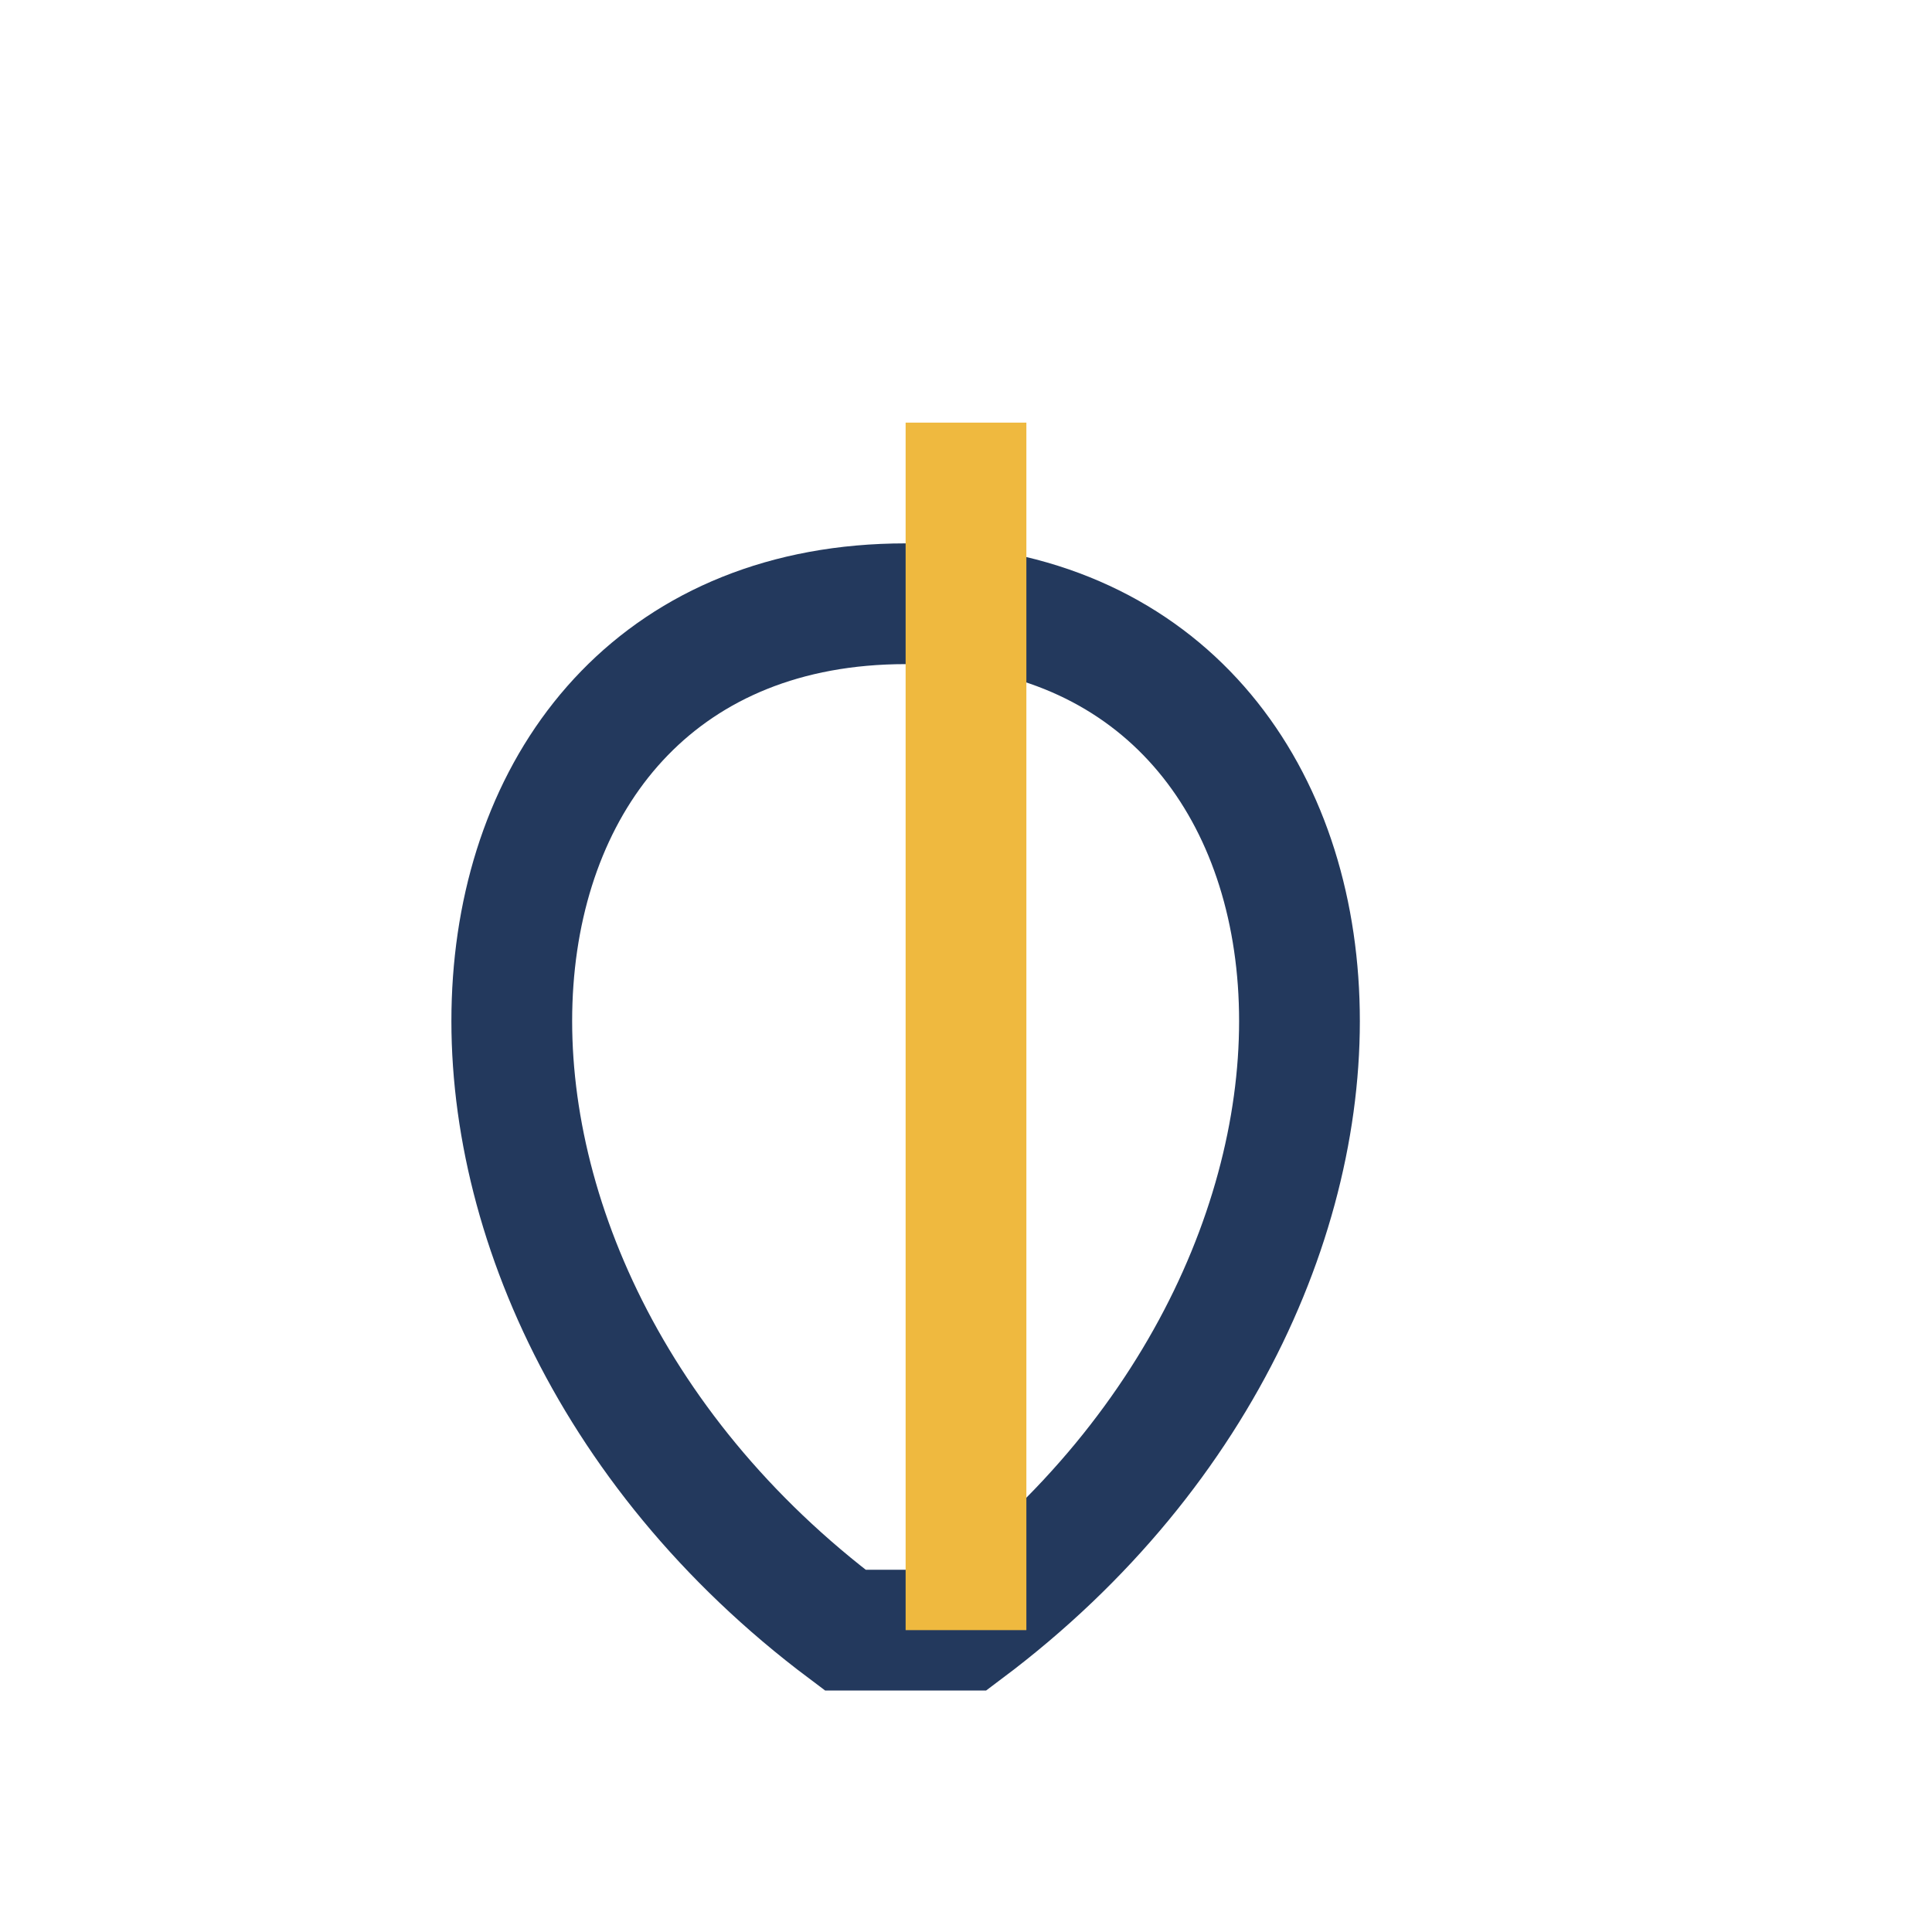 <?xml version="1.0" encoding="UTF-8"?>
<svg xmlns="http://www.w3.org/2000/svg" width="32" height="32" viewBox="0 0 32 32"><path d="M16 27c8-6 7-17-1-17-8 0-9 11-1 17z" fill="none" stroke="#23395D" stroke-width="2"/><path d="M16 27V7" stroke="#EFB93F" stroke-width="2"/></svg>